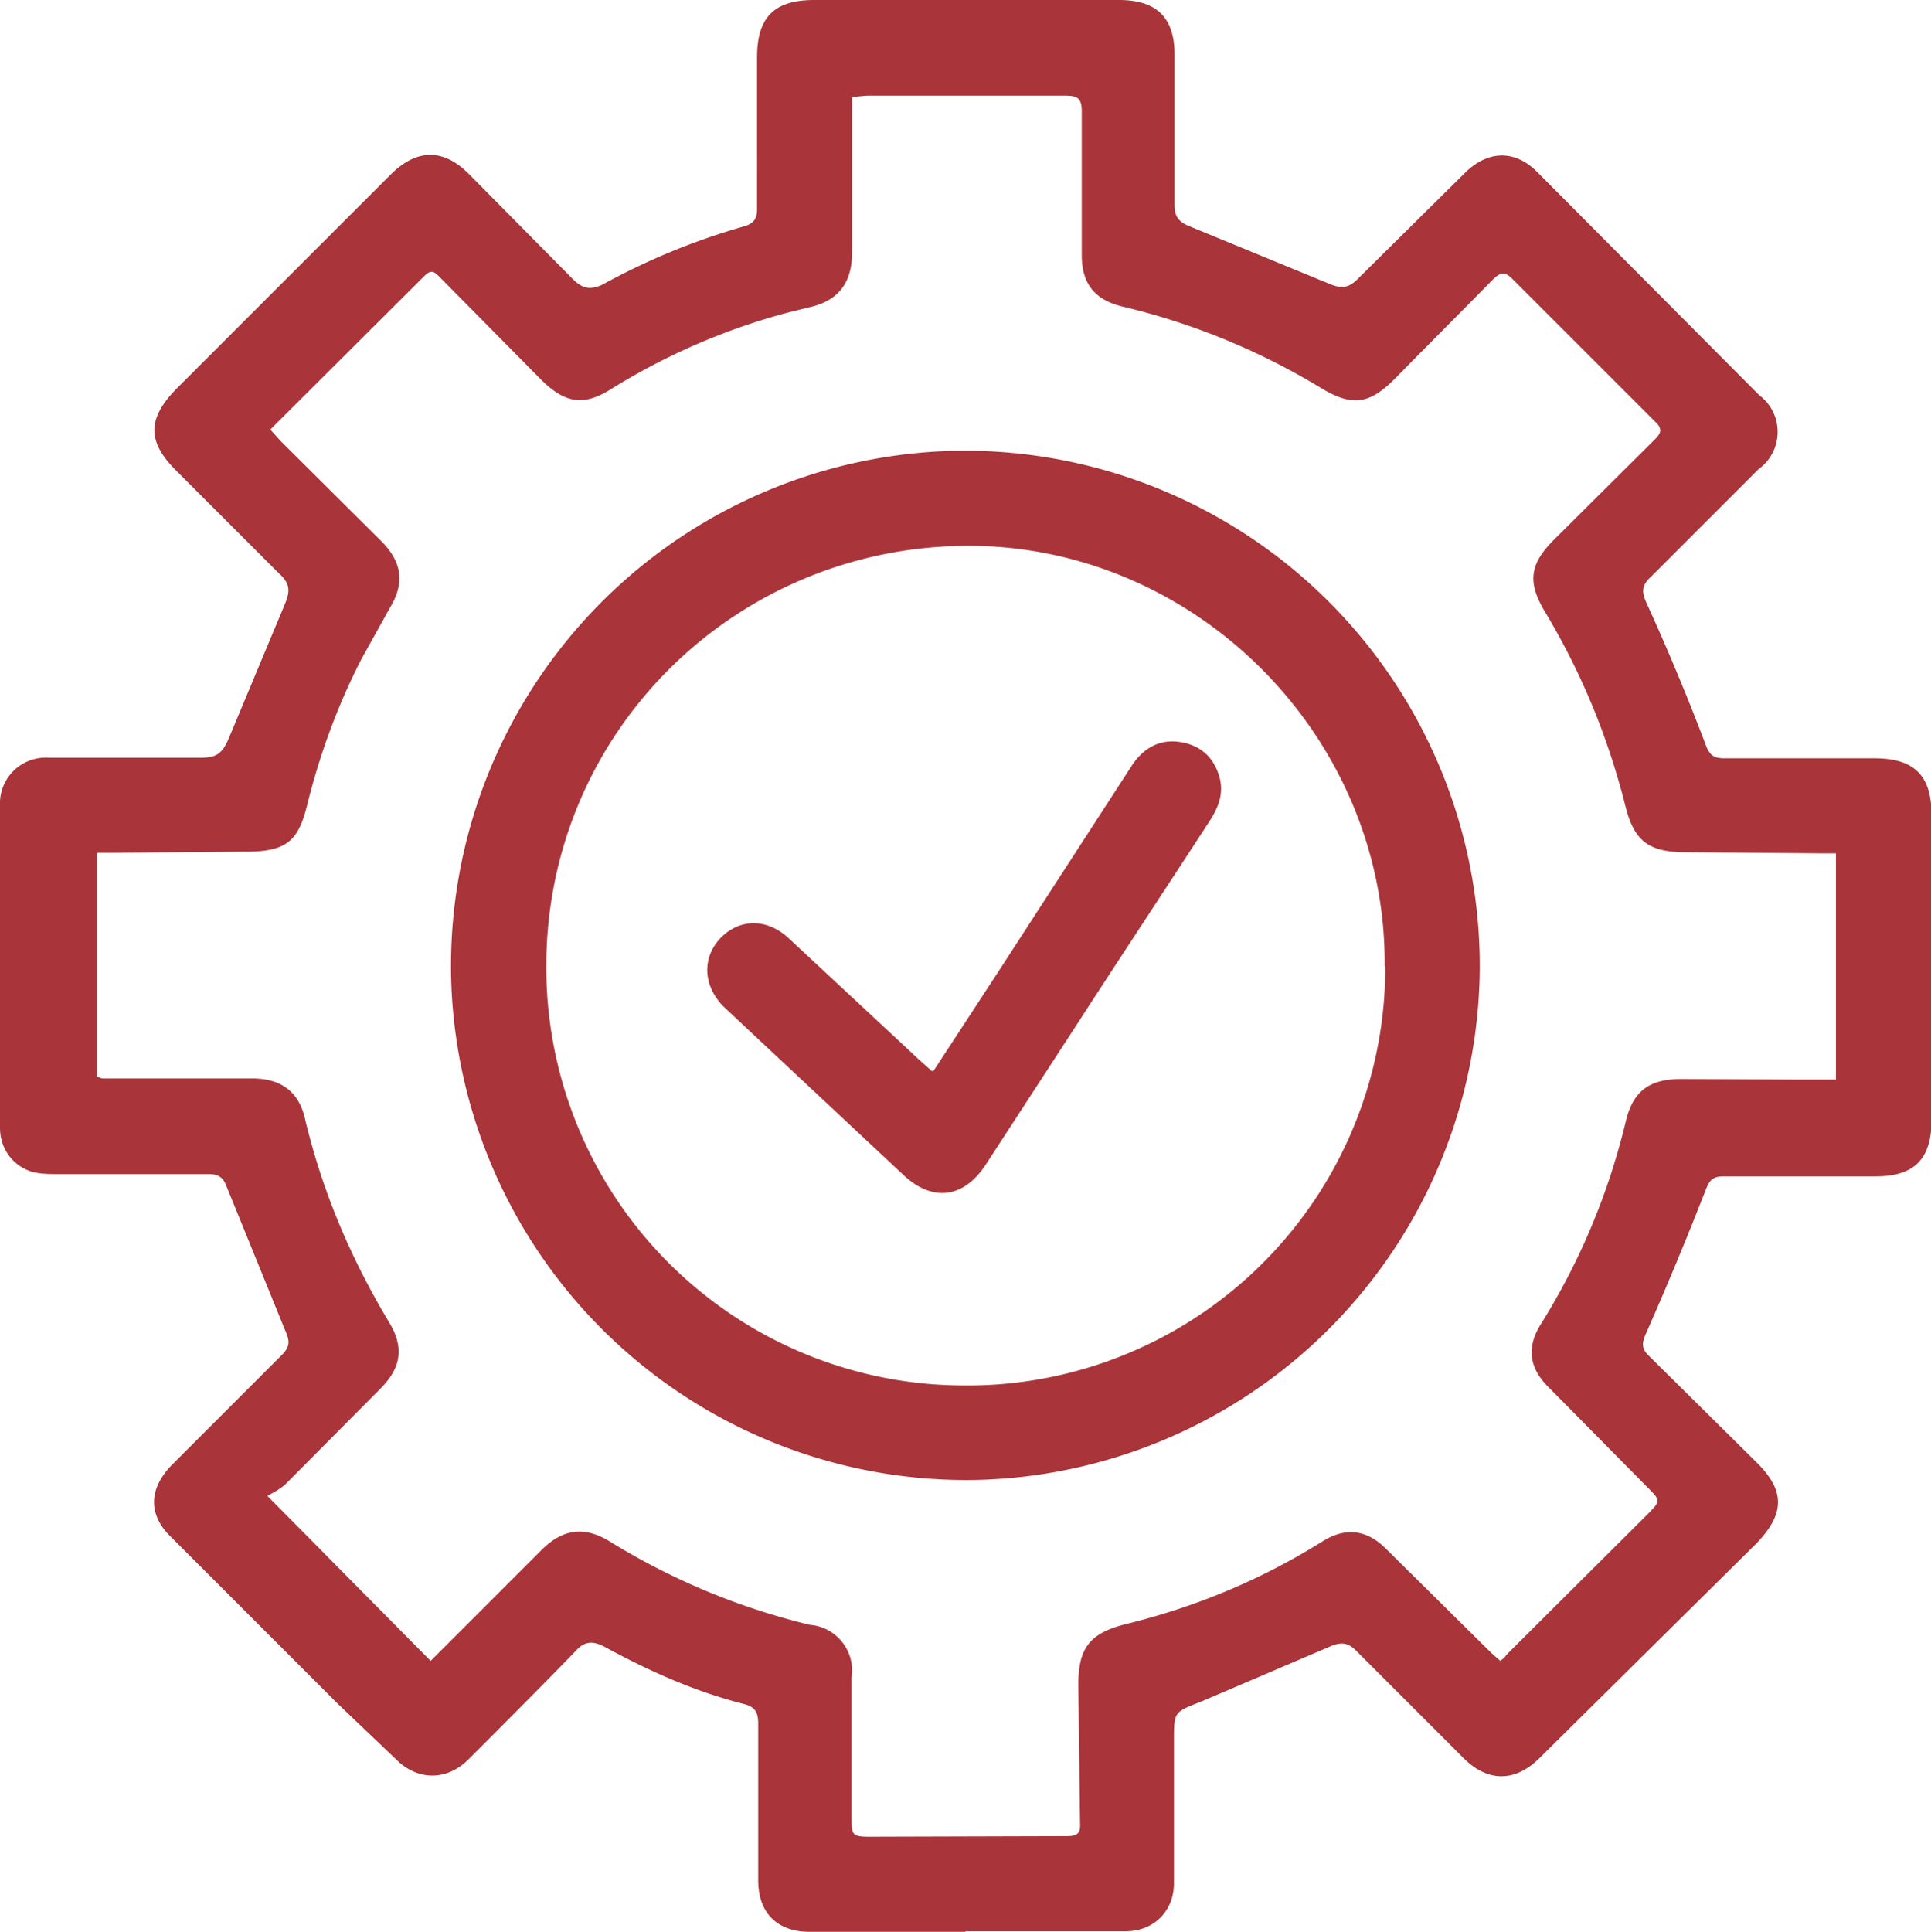 <?xml version="1.0" encoding="UTF-8"?> <svg xmlns="http://www.w3.org/2000/svg" viewBox="0 0 337.2 337.3" fill="#a93439"><path d="M168.6 337.3h-27.2c-5.7 0-9-3.3-9-9V301c0-2-.5-3-2.6-3.5-8.6-2.2-16.6-5.8-24.3-10-2-1-3.4-1-5 .8-6.2 6.4-12.5 12.7-18.8 19-3.5 3.4-8.2 3.7-12 .4L59 297.5l-29.3-29.3c-3.7-3.7-3.8-8 .1-12.2l19.4-19.4c1.5-1.5 1.4-2.5.6-4.3L39.5 207c-.7-1.8-1.8-2-3.2-2h-26c-1.6 0-3.2 0-4.7-.4-3.3-1-5.6-4-5.6-7.7v-56.2a8 8 0 0 1 8.5-8.4H35c2.7 0 3.8-.6 5-3.5l9.7-23.2c1-2.4 1-3.7-1-5.5l-18-18c-5-5-5-9 .1-14.2l37.4-37.4c4.4-4.4 9-4.7 13.5-.3L100 48.7c1.7 1.7 3 2 5.2 1A119 119 0 0 1 130 39.5c1.7-.5 2.2-1.4 2.2-3V10c0-7 3-10 10-10h53.2c6.5 0 9.7 3 9.7 9.5v26.2c0 2 .6 3 2.6 3.8l24.3 10c2.3 1 3.6.8 5.3-1L256 30c4-3.8 8.6-3.8 12.4 0l38.8 39a8 8 0 0 1-.1 12.9l-18.7 18.7c-2 1.8-1.7 3-.6 5.3a407 407 0 0 1 10 24c.7 2 1.5 2.5 3.3 2.5h26.2c7 0 10 3 10 10v53c0 7-3 10-9.8 10H301c-2 0-2.5.7-3.2 2.5a613 613 0 0 1-10.4 25c-.8 1.8-.7 2.7.7 4l18.8 18.6c5 5 4.6 9-.2 14L269 306.8c-4.2 4.3-9 4.5-13.3.3L237 288.4c-1.7-1.8-3-1.7-5-.8l-22 9.4c-5 2-5 1.7-5 7v25c-.1 4.8-3.6 8.2-8.4 8.2h-28zM148.8 17v27c0 5.4-2.4 8.6-7.7 9.7l-4 1A114 114 0 0 0 106.6 68c-4.8 3-8 2.3-12-1.6l-17.8-18c-1-1-1.5-1.4-2.7-.2L47.2 75l1.8 2 17.7 17.6c3.5 3.6 4 7.2 1.4 11.5l-5 9c-4.2 8.2-7.3 16.7-9.5 25.6-1.5 6-3.5 7.8-9.7 8l-24.5.2H17V188c.4.1.6.3 1 .3h26c5 0 8.2 2.2 9.3 7.2 3 12.6 8 24.3 14.6 35.3 2.7 4.4 2.2 8-1.5 11.7L50 259c-1 1-2.3 1.6-3.3 2.2L75.2 290l2-2 17.5-17.5c3.7-3.6 7.4-4 11.7-1.4a120 120 0 0 0 35 14.6 8 8 0 0 1 7.3 9.2v24.5c0 3 .1 3.3 3.2 3.3l34.4-.1c2 0 2.4-.6 2.3-2.4l-.3-24c0-6.5 2-9 8.2-10.6 12.3-3 23.8-7.8 34.5-14.5 4-2.5 7.7-2 11 1.3l18 17.8c.6.6 1.3 1.2 2 1.8.5-.4.8-.6 1-1l24.6-24.5c2.5-2.5 2.4-2.5-.1-5L270.2 242c-3.3-3.4-3.6-7-1-11a119 119 0 0 0 14.7-35.2c1.3-5.4 4.2-7.4 9.7-7.4l20.5.1h6.5V149h-2l-24.7-.2c-6-.1-8.5-2-10-7.8-3-12-7.6-23.3-14-34-3.3-5.4-2.8-8.6 1.7-13L289 76.7c1-1 1.4-1.8.1-3l-25-25c-1.3-1.3-2-1.2-3.3 0-5.7 5.8-11.4 11.5-17 17.2-4.6 4.7-7.6 5.2-13.2 1.8a120 120 0 0 0-34.7-14.2c-4.8-1.2-7-4-7-9v-25c0-2.2-.6-2.8-2.8-2.8h-34.7l-2.3.2zm109.6 152a90 90 0 0 1-87.8 89.4 90 90 0 0 1-91.8-86.9 90 90 0 0 1 88.8-92.8 90 90 0 0 1 90.8 90.2zm-16.6-.3c.3-39.8-32.5-73-72-73.4-41-.3-74.2 32.2-74.4 73a73 73 0 0 0 71.9 73.6 73 73 0 0 0 74.6-73.1zM163 187l11.5-17.6 23-35.5c2-3.2 5-5 8.8-4.3 3.5.6 5.8 2.8 6.7 6.3.7 2.8-.3 5.2-1.8 7.5-7.8 12-15.6 23.8-23.3 35.7l-15.6 24c-3.8 6-9.3 7-14.6 2l-25-23.4-6.4-6c-3.6-3.7-3.7-8.6-.4-12 3.3-3.3 8-3.4 11.8.1l21.7 20.2c1 1 2 1.8 3.3 3z"></path></svg> 